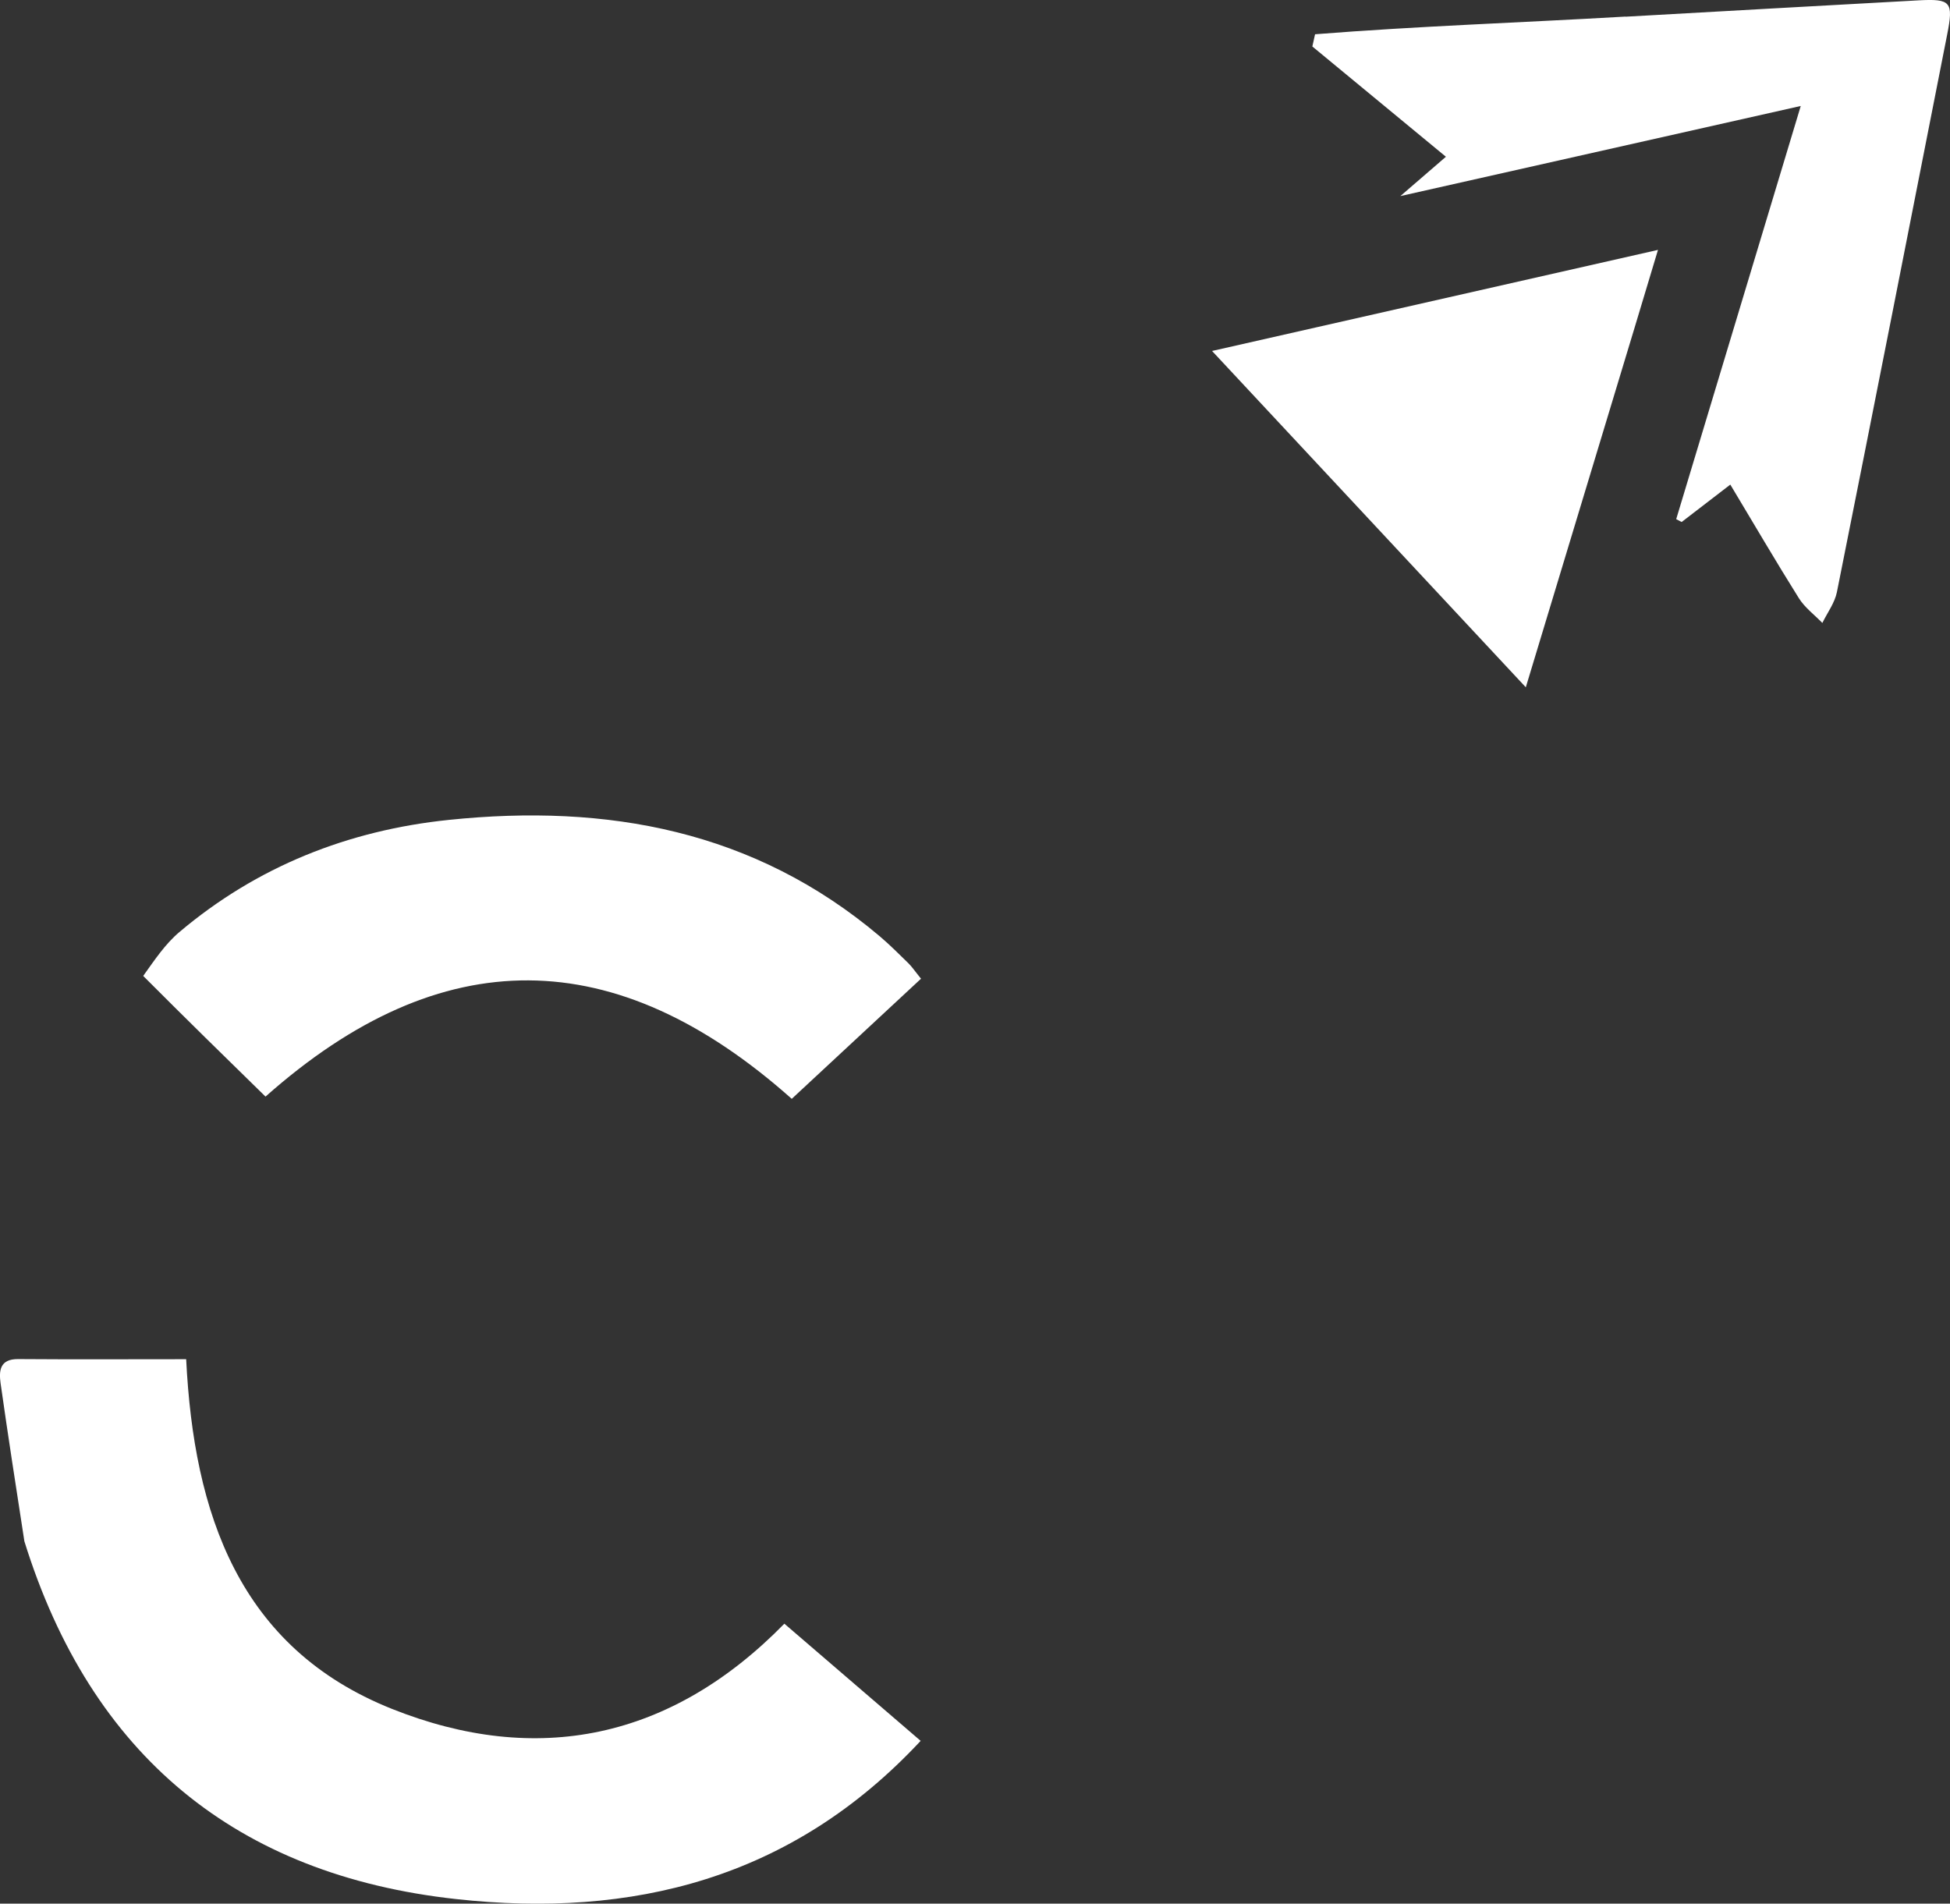 <?xml version="1.0" encoding="UTF-8"?>
<svg id="Layer_2" data-name="Layer 2" xmlns="http://www.w3.org/2000/svg" viewBox="0 0 322.2 314.54">
  <rect x="0" y="0" width="322.2" height="314.54" fill="#333333" stroke="none"/>
  <defs>
    <style>
      .cls-1 {
        fill: #fff;
      }
    </style>
  </defs>
  <g id="Layer_1-2" data-name="Layer 1">
    <g>
      <path class="cls-1" d="M4.02,254.61c-1.38-8.94-2.71-17.48-3.92-26.03-.29-2.08-.15-4.04,2.89-4.02,9.14.07,18.27.02,27.77.02,1.26,25.5,8.71,47.68,33.98,57.77,23.93,9.55,46.11,5.09,64.86-14.07,7.45,6.41,14.73,12.66,22.52,19.36-21.3,22.87-47.71,29.34-76.78,26.14-36.2-3.98-60.3-23.66-71.33-59.17Z"/>
      <path class="cls-1" d="M268.6,2.76c16.44-.92,32.41-1.83,48.38-2.7,5.36-.29,5.82.23,4.76,5.61-6.04,30.74-12.09,61.47-18.23,92.18-.36,1.78-1.58,3.39-2.4,5.08-1.31-1.35-2.9-2.53-3.88-4.09-3.79-6.04-7.38-12.2-11.33-18.77-2.95,2.27-5.49,4.23-8.04,6.18-.3-.16-.6-.31-.9-.47,6.73-22.34,13.47-44.68,20.58-68.27-22.31,5.02-43.59,9.81-66.16,14.89,2.95-2.54,4.88-4.2,7.53-6.5-7.96-6.57-15.01-12.39-22.07-18.22.15-.67.3-1.35.45-2.02,16.91-1.34,33.89-1.91,51.3-2.92Z"/>
      <path class="cls-1" d="M23.67,161.24c1.88-2.63,3.63-5.26,5.95-7.22,12.86-10.87,27.93-16.83,44.54-18.55,26.13-2.71,50.48,1.71,71.21,19.24,1.65,1.4,3.18,2.94,4.73,4.45.58.57,1.04,1.27,2.08,2.55-7.19,6.68-14.32,13.3-21.36,19.85-29.1-25.9-57.88-26.17-86.95-.37-6.56-6.41-13.31-13.02-20.2-19.93Z"/>
      <path class="cls-1" d="M270.1,54.09c-5.94,19.65-11.77,38.91-17.99,59.47-17.47-18.73-34.26-36.73-51.84-55.57,24.88-5.64,48.74-11.05,73.68-16.7-1.47,4.9-2.61,8.66-3.85,12.8Z"/>
    </g>
  </g>
</svg>
